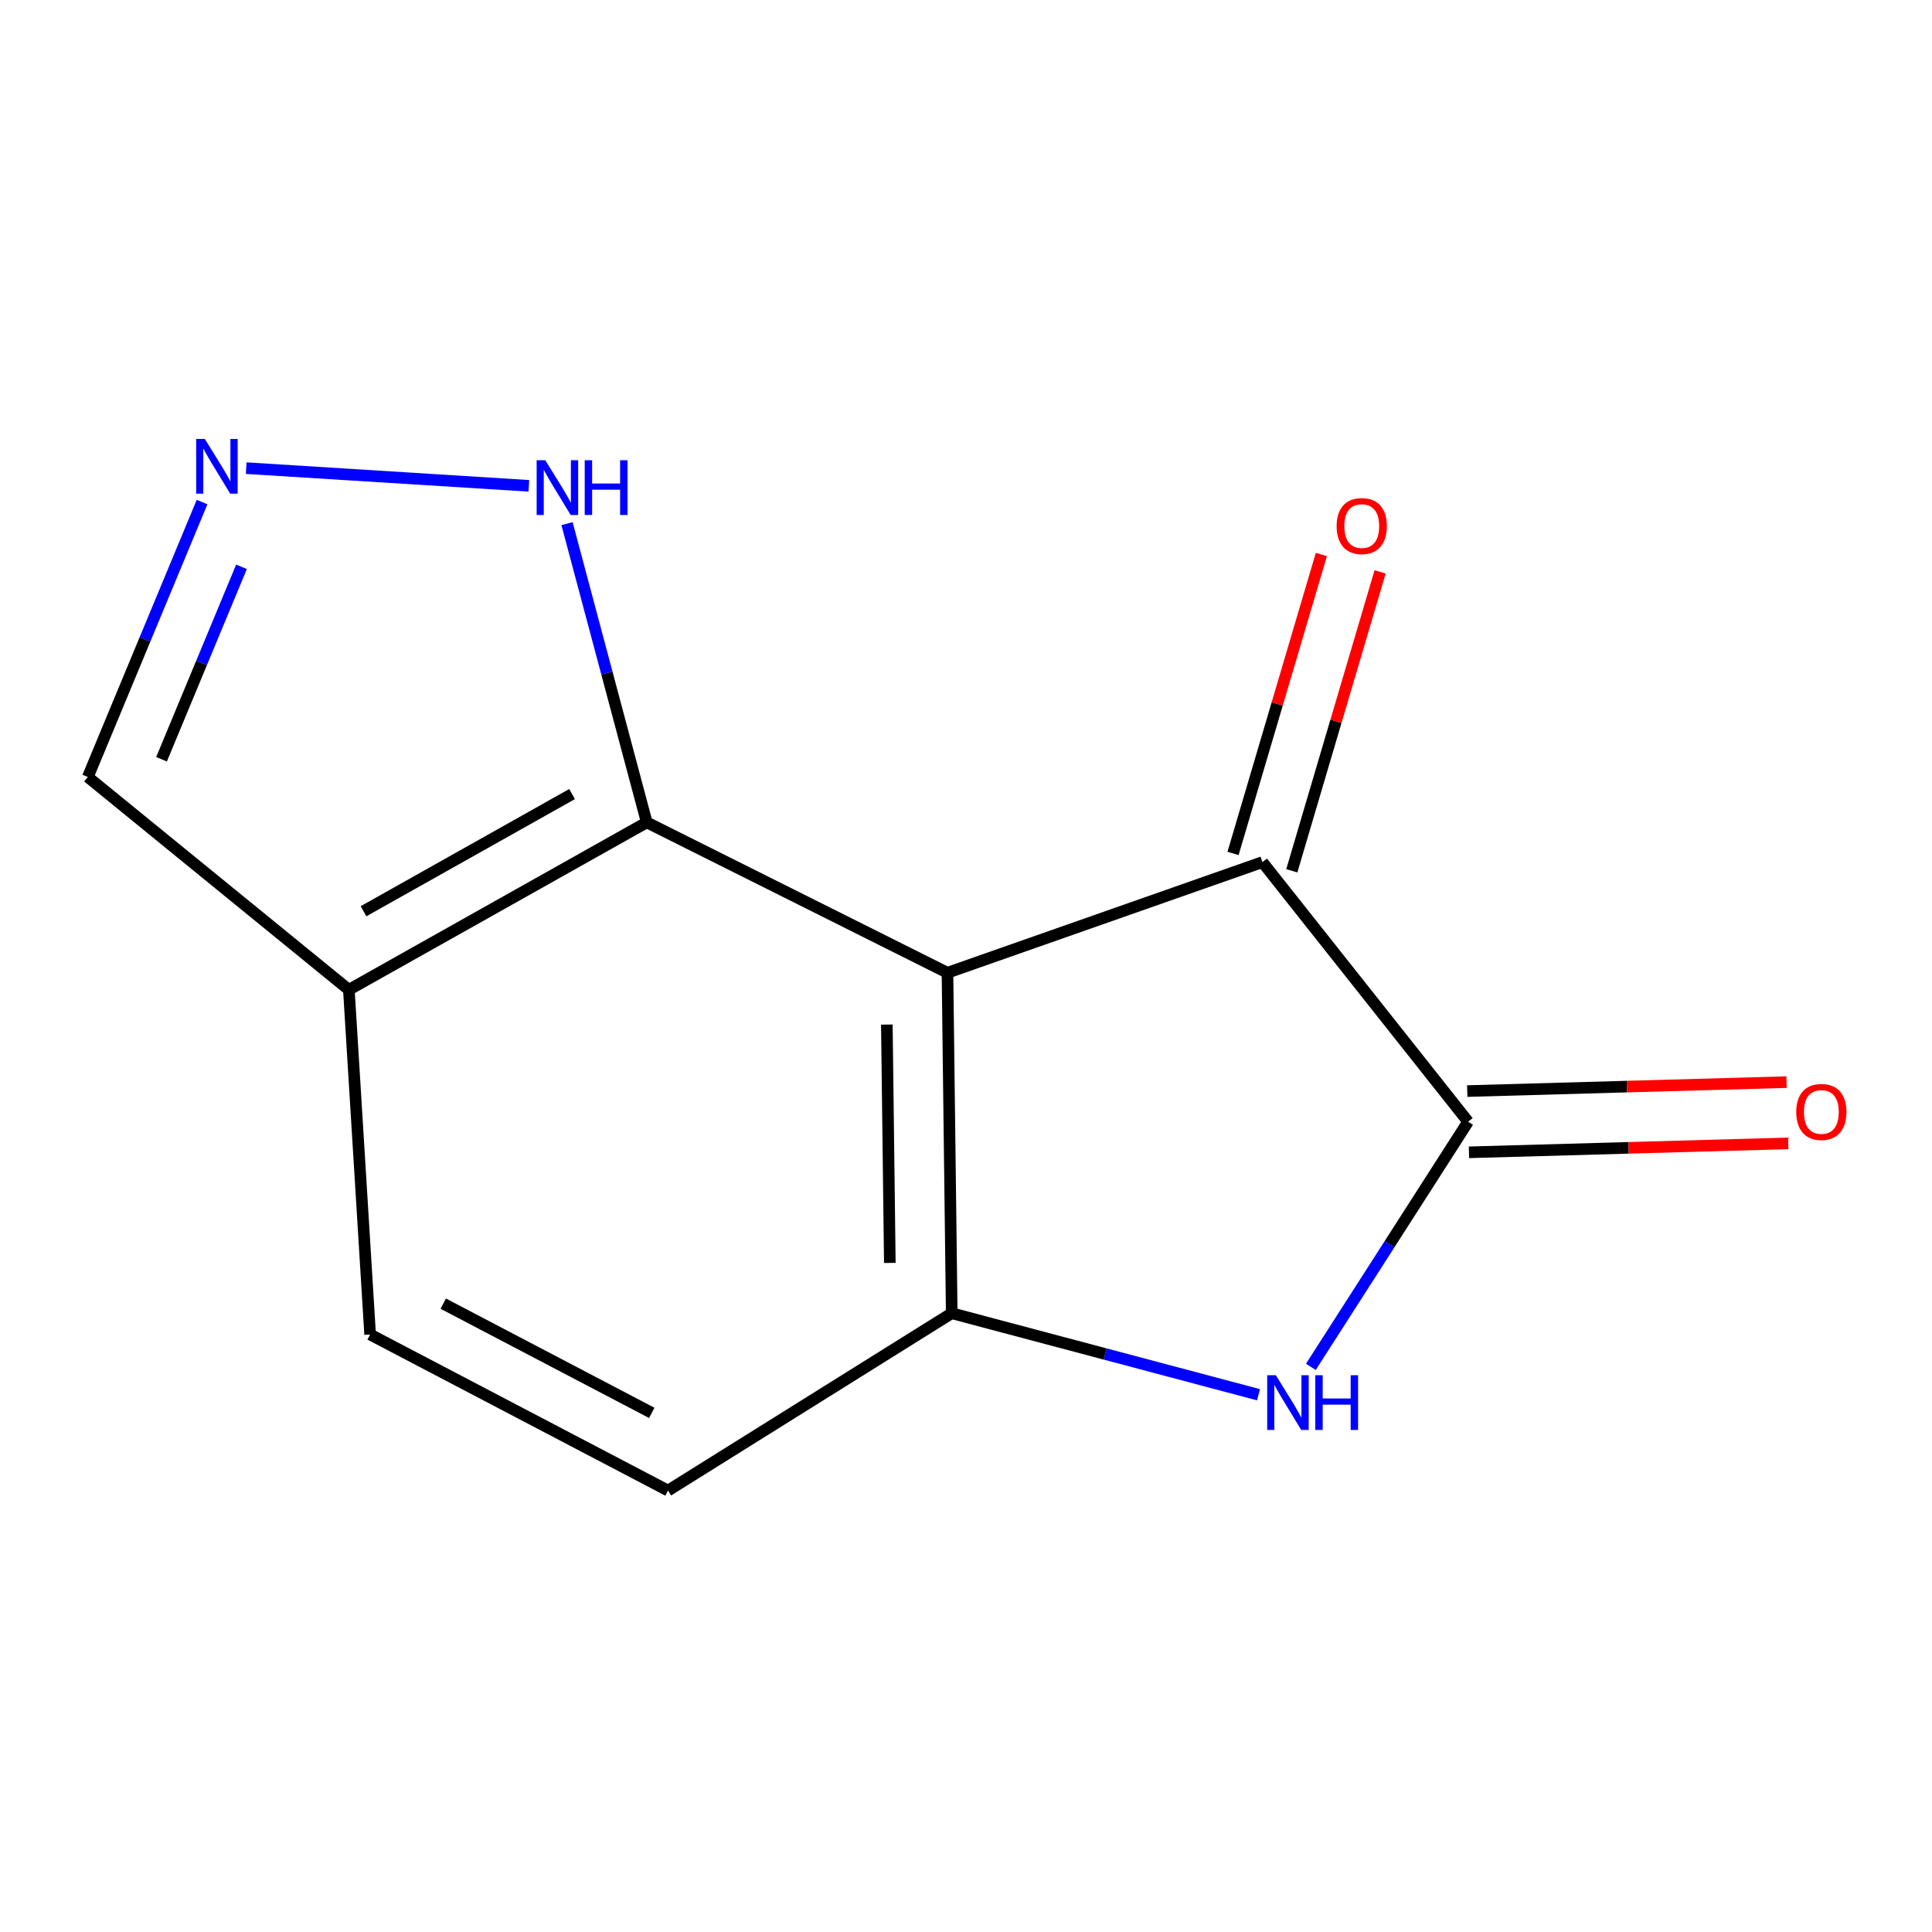 <?xml version='1.0' encoding='iso-8859-1'?>
<svg version='1.1' baseProfile='full'
              xmlns='http://www.w3.org/2000/svg'
                      xmlns:rdkit='http://www.rdkit.org/xml'
                      xmlns:xlink='http://www.w3.org/1999/xlink'
                  xml:space='preserve'
width='1000px' height='1000px' viewBox='0 0 1000 1000'>
<!-- END OF HEADER -->
<rect style='opacity:1.0;fill:#FFFFFF;stroke:none' width='1000' height='1000' x='0' y='0'> </rect>
<path class='bond-2' d='M 490.41,503.493 L 653.427,446.235' style='fill:none;fill-rule:evenodd;stroke:#000000;stroke-width:6px;stroke-linecap:butt;stroke-linejoin:miter;stroke-opacity:1' />
<path class='bond-3' d='M 490.41,503.493 L 492.612,679.724' style='fill:none;fill-rule:evenodd;stroke:#000000;stroke-width:6px;stroke-linecap:butt;stroke-linejoin:miter;stroke-opacity:1' />
<path class='bond-3' d='M 459.031,530.324 L 460.572,653.686' style='fill:none;fill-rule:evenodd;stroke:#000000;stroke-width:6px;stroke-linecap:butt;stroke-linejoin:miter;stroke-opacity:1' />
<path class='bond-4' d='M 490.41,503.493 L 334.756,425.658' style='fill:none;fill-rule:evenodd;stroke:#000000;stroke-width:6px;stroke-linecap:butt;stroke-linejoin:miter;stroke-opacity:1' />
<path class='bond-0' d='M 759.892,580.589 L 653.427,446.235' style='fill:none;fill-rule:evenodd;stroke:#000000;stroke-width:6px;stroke-linecap:butt;stroke-linejoin:miter;stroke-opacity:1' />
<path class='bond-8' d='M 760.336,596.438 L 842.969,594.121' style='fill:none;fill-rule:evenodd;stroke:#000000;stroke-width:6px;stroke-linecap:butt;stroke-linejoin:miter;stroke-opacity:1' />
<path class='bond-8' d='M 842.969,594.121 L 925.601,591.804' style='fill:none;fill-rule:evenodd;stroke:#FF0000;stroke-width:6px;stroke-linecap:butt;stroke-linejoin:miter;stroke-opacity:1' />
<path class='bond-8' d='M 759.447,564.739 L 842.08,562.422' style='fill:none;fill-rule:evenodd;stroke:#000000;stroke-width:6px;stroke-linecap:butt;stroke-linejoin:miter;stroke-opacity:1' />
<path class='bond-8' d='M 842.08,562.422 L 924.712,560.105' style='fill:none;fill-rule:evenodd;stroke:#FF0000;stroke-width:6px;stroke-linecap:butt;stroke-linejoin:miter;stroke-opacity:1' />
<path class='bond-13' d='M 759.892,580.589 L 719.192,644.041' style='fill:none;fill-rule:evenodd;stroke:#000000;stroke-width:6px;stroke-linecap:butt;stroke-linejoin:miter;stroke-opacity:1' />
<path class='bond-13' d='M 719.192,644.041 L 678.493,707.493' style='fill:none;fill-rule:evenodd;stroke:#0000FF;stroke-width:6px;stroke-linecap:butt;stroke-linejoin:miter;stroke-opacity:1' />
<path class='bond-1' d='M 651.399,721.92 L 572.005,700.822' style='fill:none;fill-rule:evenodd;stroke:#0000FF;stroke-width:6px;stroke-linecap:butt;stroke-linejoin:miter;stroke-opacity:1' />
<path class='bond-1' d='M 572.005,700.822 L 492.612,679.724' style='fill:none;fill-rule:evenodd;stroke:#000000;stroke-width:6px;stroke-linecap:butt;stroke-linejoin:miter;stroke-opacity:1' />
<path class='bond-10' d='M 668.634,450.727 L 691.488,373.361' style='fill:none;fill-rule:evenodd;stroke:#000000;stroke-width:6px;stroke-linecap:butt;stroke-linejoin:miter;stroke-opacity:1' />
<path class='bond-10' d='M 691.488,373.361 L 714.342,295.995' style='fill:none;fill-rule:evenodd;stroke:#FF0000;stroke-width:6px;stroke-linecap:butt;stroke-linejoin:miter;stroke-opacity:1' />
<path class='bond-10' d='M 638.221,441.743 L 661.075,364.377' style='fill:none;fill-rule:evenodd;stroke:#000000;stroke-width:6px;stroke-linecap:butt;stroke-linejoin:miter;stroke-opacity:1' />
<path class='bond-10' d='M 661.075,364.377 L 683.929,287.011' style='fill:none;fill-rule:evenodd;stroke:#FF0000;stroke-width:6px;stroke-linecap:butt;stroke-linejoin:miter;stroke-opacity:1' />
<path class='bond-9' d='M 492.612,679.724 L 345.768,771.513' style='fill:none;fill-rule:evenodd;stroke:#000000;stroke-width:6px;stroke-linecap:butt;stroke-linejoin:miter;stroke-opacity:1' />
<path class='bond-6' d='M 334.756,425.658 L 314.121,348.344' style='fill:none;fill-rule:evenodd;stroke:#000000;stroke-width:6px;stroke-linecap:butt;stroke-linejoin:miter;stroke-opacity:1' />
<path class='bond-6' d='M 314.121,348.344 L 293.486,271.03' style='fill:none;fill-rule:evenodd;stroke:#0000FF;stroke-width:6px;stroke-linecap:butt;stroke-linejoin:miter;stroke-opacity:1' />
<path class='bond-7' d='M 334.756,425.658 L 180.565,512.302' style='fill:none;fill-rule:evenodd;stroke:#000000;stroke-width:6px;stroke-linecap:butt;stroke-linejoin:miter;stroke-opacity:1' />
<path class='bond-7' d='M 296.093,411.008 L 188.159,471.659' style='fill:none;fill-rule:evenodd;stroke:#000000;stroke-width:6px;stroke-linecap:butt;stroke-linejoin:miter;stroke-opacity:1' />
<path class='bond-5' d='M 127.433,242.306 L 273.735,251.462' style='fill:none;fill-rule:evenodd;stroke:#0000FF;stroke-width:6px;stroke-linecap:butt;stroke-linejoin:miter;stroke-opacity:1' />
<path class='bond-15' d='M 104.586,259.871 L 75.02,331.022' style='fill:none;fill-rule:evenodd;stroke:#0000FF;stroke-width:6px;stroke-linecap:butt;stroke-linejoin:miter;stroke-opacity:1' />
<path class='bond-15' d='M 75.02,331.022 L 45.455,402.173' style='fill:none;fill-rule:evenodd;stroke:#000000;stroke-width:6px;stroke-linecap:butt;stroke-linejoin:miter;stroke-opacity:1' />
<path class='bond-15' d='M 125.001,293.385 L 104.305,343.191' style='fill:none;fill-rule:evenodd;stroke:#0000FF;stroke-width:6px;stroke-linecap:butt;stroke-linejoin:miter;stroke-opacity:1' />
<path class='bond-15' d='M 104.305,343.191 L 83.609,392.997' style='fill:none;fill-rule:evenodd;stroke:#000000;stroke-width:6px;stroke-linecap:butt;stroke-linejoin:miter;stroke-opacity:1' />
<path class='bond-11' d='M 180.565,512.302 L 45.455,402.173' style='fill:none;fill-rule:evenodd;stroke:#000000;stroke-width:6px;stroke-linecap:butt;stroke-linejoin:miter;stroke-opacity:1' />
<path class='bond-12' d='M 180.565,512.302 L 191.577,690.735' style='fill:none;fill-rule:evenodd;stroke:#000000;stroke-width:6px;stroke-linecap:butt;stroke-linejoin:miter;stroke-opacity:1' />
<path class='bond-14' d='M 345.768,771.513 L 191.577,690.735' style='fill:none;fill-rule:evenodd;stroke:#000000;stroke-width:6px;stroke-linecap:butt;stroke-linejoin:miter;stroke-opacity:1' />
<path class='bond-14' d='M 337.355,731.305 L 229.421,674.761' style='fill:none;fill-rule:evenodd;stroke:#000000;stroke-width:6px;stroke-linecap:butt;stroke-linejoin:miter;stroke-opacity:1' />
<path  class='atom-2' d='M 660.381 711.811
L 669.661 726.811
Q 670.581 728.291, 672.061 730.971
Q 673.541 733.651, 673.621 733.811
L 673.621 711.811
L 677.381 711.811
L 677.381 740.131
L 673.501 740.131
L 663.541 723.731
Q 662.381 721.811, 661.141 719.611
Q 659.941 717.411, 659.581 716.731
L 659.581 740.131
L 655.901 740.131
L 655.901 711.811
L 660.381 711.811
' fill='#0000FF'/>
<path  class='atom-2' d='M 680.781 711.811
L 684.621 711.811
L 684.621 723.851
L 699.101 723.851
L 699.101 711.811
L 702.941 711.811
L 702.941 740.131
L 699.101 740.131
L 699.101 727.051
L 684.621 727.051
L 684.621 740.131
L 680.781 740.131
L 680.781 711.811
' fill='#0000FF'/>
<path  class='atom-6' d='M 106.019 227.198
L 115.299 242.198
Q 116.219 243.678, 117.699 246.358
Q 119.179 249.038, 119.259 249.198
L 119.259 227.198
L 123.019 227.198
L 123.019 255.518
L 119.139 255.518
L 109.179 239.118
Q 108.019 237.198, 106.779 234.998
Q 105.579 232.798, 105.219 232.118
L 105.219 255.518
L 101.539 255.518
L 101.539 227.198
L 106.019 227.198
' fill='#0000FF'/>
<path  class='atom-7' d='M 282.25 238.227
L 291.53 253.227
Q 292.45 254.707, 293.93 257.387
Q 295.41 260.067, 295.49 260.227
L 295.49 238.227
L 299.25 238.227
L 299.25 266.547
L 295.37 266.547
L 285.41 250.147
Q 284.25 248.227, 283.01 246.027
Q 281.81 243.827, 281.45 243.147
L 281.45 266.547
L 277.77 266.547
L 277.77 238.227
L 282.25 238.227
' fill='#0000FF'/>
<path  class='atom-7' d='M 302.65 238.227
L 306.49 238.227
L 306.49 250.267
L 320.97 250.267
L 320.97 238.227
L 324.81 238.227
L 324.81 266.547
L 320.97 266.547
L 320.97 253.467
L 306.49 253.467
L 306.49 266.547
L 302.65 266.547
L 302.65 238.227
' fill='#0000FF'/>
<path  class='atom-9' d='M 929.729 575.542
Q 929.729 568.742, 933.089 564.942
Q 936.449 561.142, 942.729 561.142
Q 949.009 561.142, 952.369 564.942
Q 955.729 568.742, 955.729 575.542
Q 955.729 582.422, 952.329 586.342
Q 948.929 590.222, 942.729 590.222
Q 936.489 590.222, 933.089 586.342
Q 929.729 582.462, 929.729 575.542
M 942.729 587.022
Q 947.049 587.022, 949.369 584.142
Q 951.729 581.222, 951.729 575.542
Q 951.729 569.982, 949.369 567.182
Q 947.049 564.342, 942.729 564.342
Q 938.409 564.342, 936.049 567.142
Q 933.729 569.942, 933.729 575.542
Q 933.729 581.262, 936.049 584.142
Q 938.409 587.022, 942.729 587.022
' fill='#FF0000'/>
<path  class='atom-11' d='M 691.836 272.287
Q 691.836 265.487, 695.196 261.687
Q 698.556 257.887, 704.836 257.887
Q 711.116 257.887, 714.476 261.687
Q 717.836 265.487, 717.836 272.287
Q 717.836 279.167, 714.436 283.087
Q 711.036 286.967, 704.836 286.967
Q 698.596 286.967, 695.196 283.087
Q 691.836 279.207, 691.836 272.287
M 704.836 283.767
Q 709.156 283.767, 711.476 280.887
Q 713.836 277.967, 713.836 272.287
Q 713.836 266.727, 711.476 263.927
Q 709.156 261.087, 704.836 261.087
Q 700.516 261.087, 698.156 263.887
Q 695.836 266.687, 695.836 272.287
Q 695.836 278.007, 698.156 280.887
Q 700.516 283.767, 704.836 283.767
' fill='#FF0000'/>
</svg>
